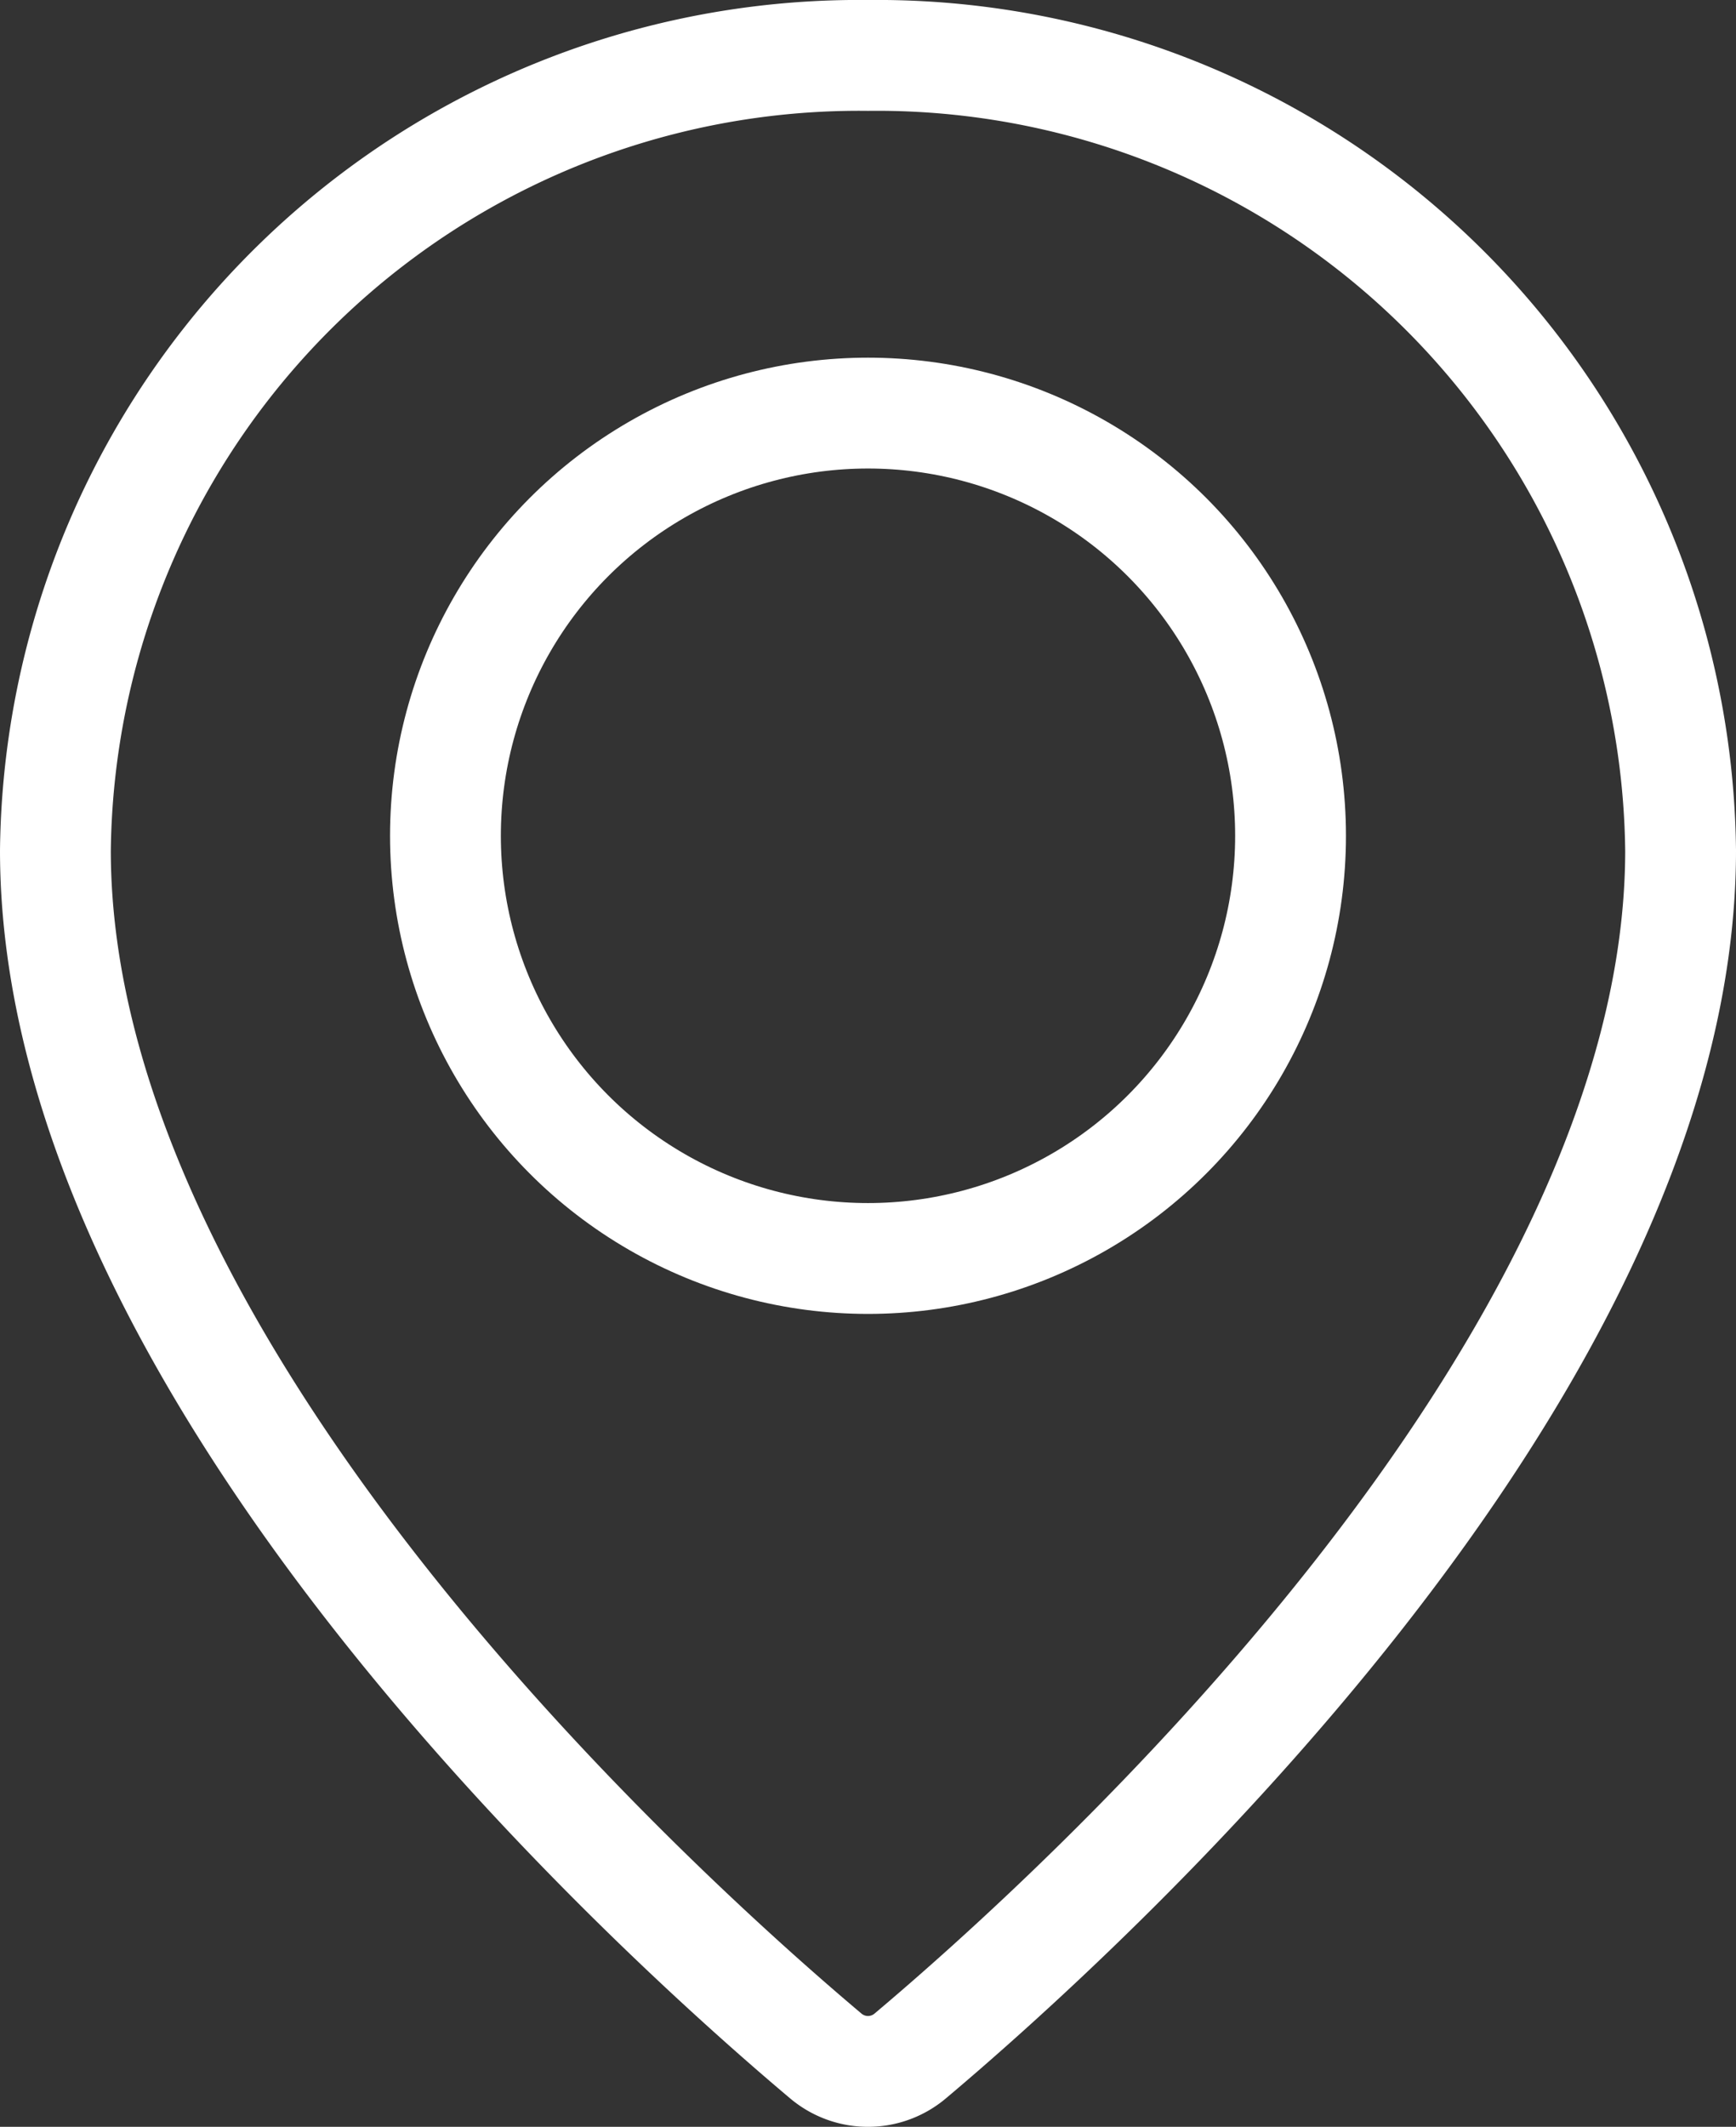 <svg id="Group_39" data-name="Group 39" xmlns="http://www.w3.org/2000/svg" xmlns:xlink="http://www.w3.org/1999/xlink" width="23.5" height="28.78" viewBox="0 0 23.5 28.78">
  <rect x="0" y="0" width="23.5" height="28.78" fill="#333333" stroke="none"/>
  <defs>
    <clipPath id="clip-path">
      <rect id="Rectangle_66" data-name="Rectangle 66" width="23.5" height="28.78" transform="translate(0 0)" fill="none"/>
    </clipPath>
  </defs>
  <g id="Group_38" data-name="Group 38" clip-path="url(#clip-path)">
    <path id="Path_319" data-name="Path 319" d="M11.179,27.822a.886.886,0,0,0,1.142,0c2.257-1.9,10.429-9.267,10.429-16.314A10.881,10.881,0,0,0,11.75.75a10.881,10.881,0,0,0-11,10.758C.75,18.555,8.922,25.922,11.179,27.822Z" fill="none" stroke="#fff" stroke-linecap="round" stroke-linejoin="round" stroke-width="1.5"/>
    <circle id="Ellipse_1" data-name="Ellipse 1" cx="5.72" cy="5.72" r="5.72" transform="translate(6.03 5.59)" fill="none" stroke="#fff" stroke-linecap="round" stroke-linejoin="round" stroke-width="1.5"/>
  </g>
</svg>
